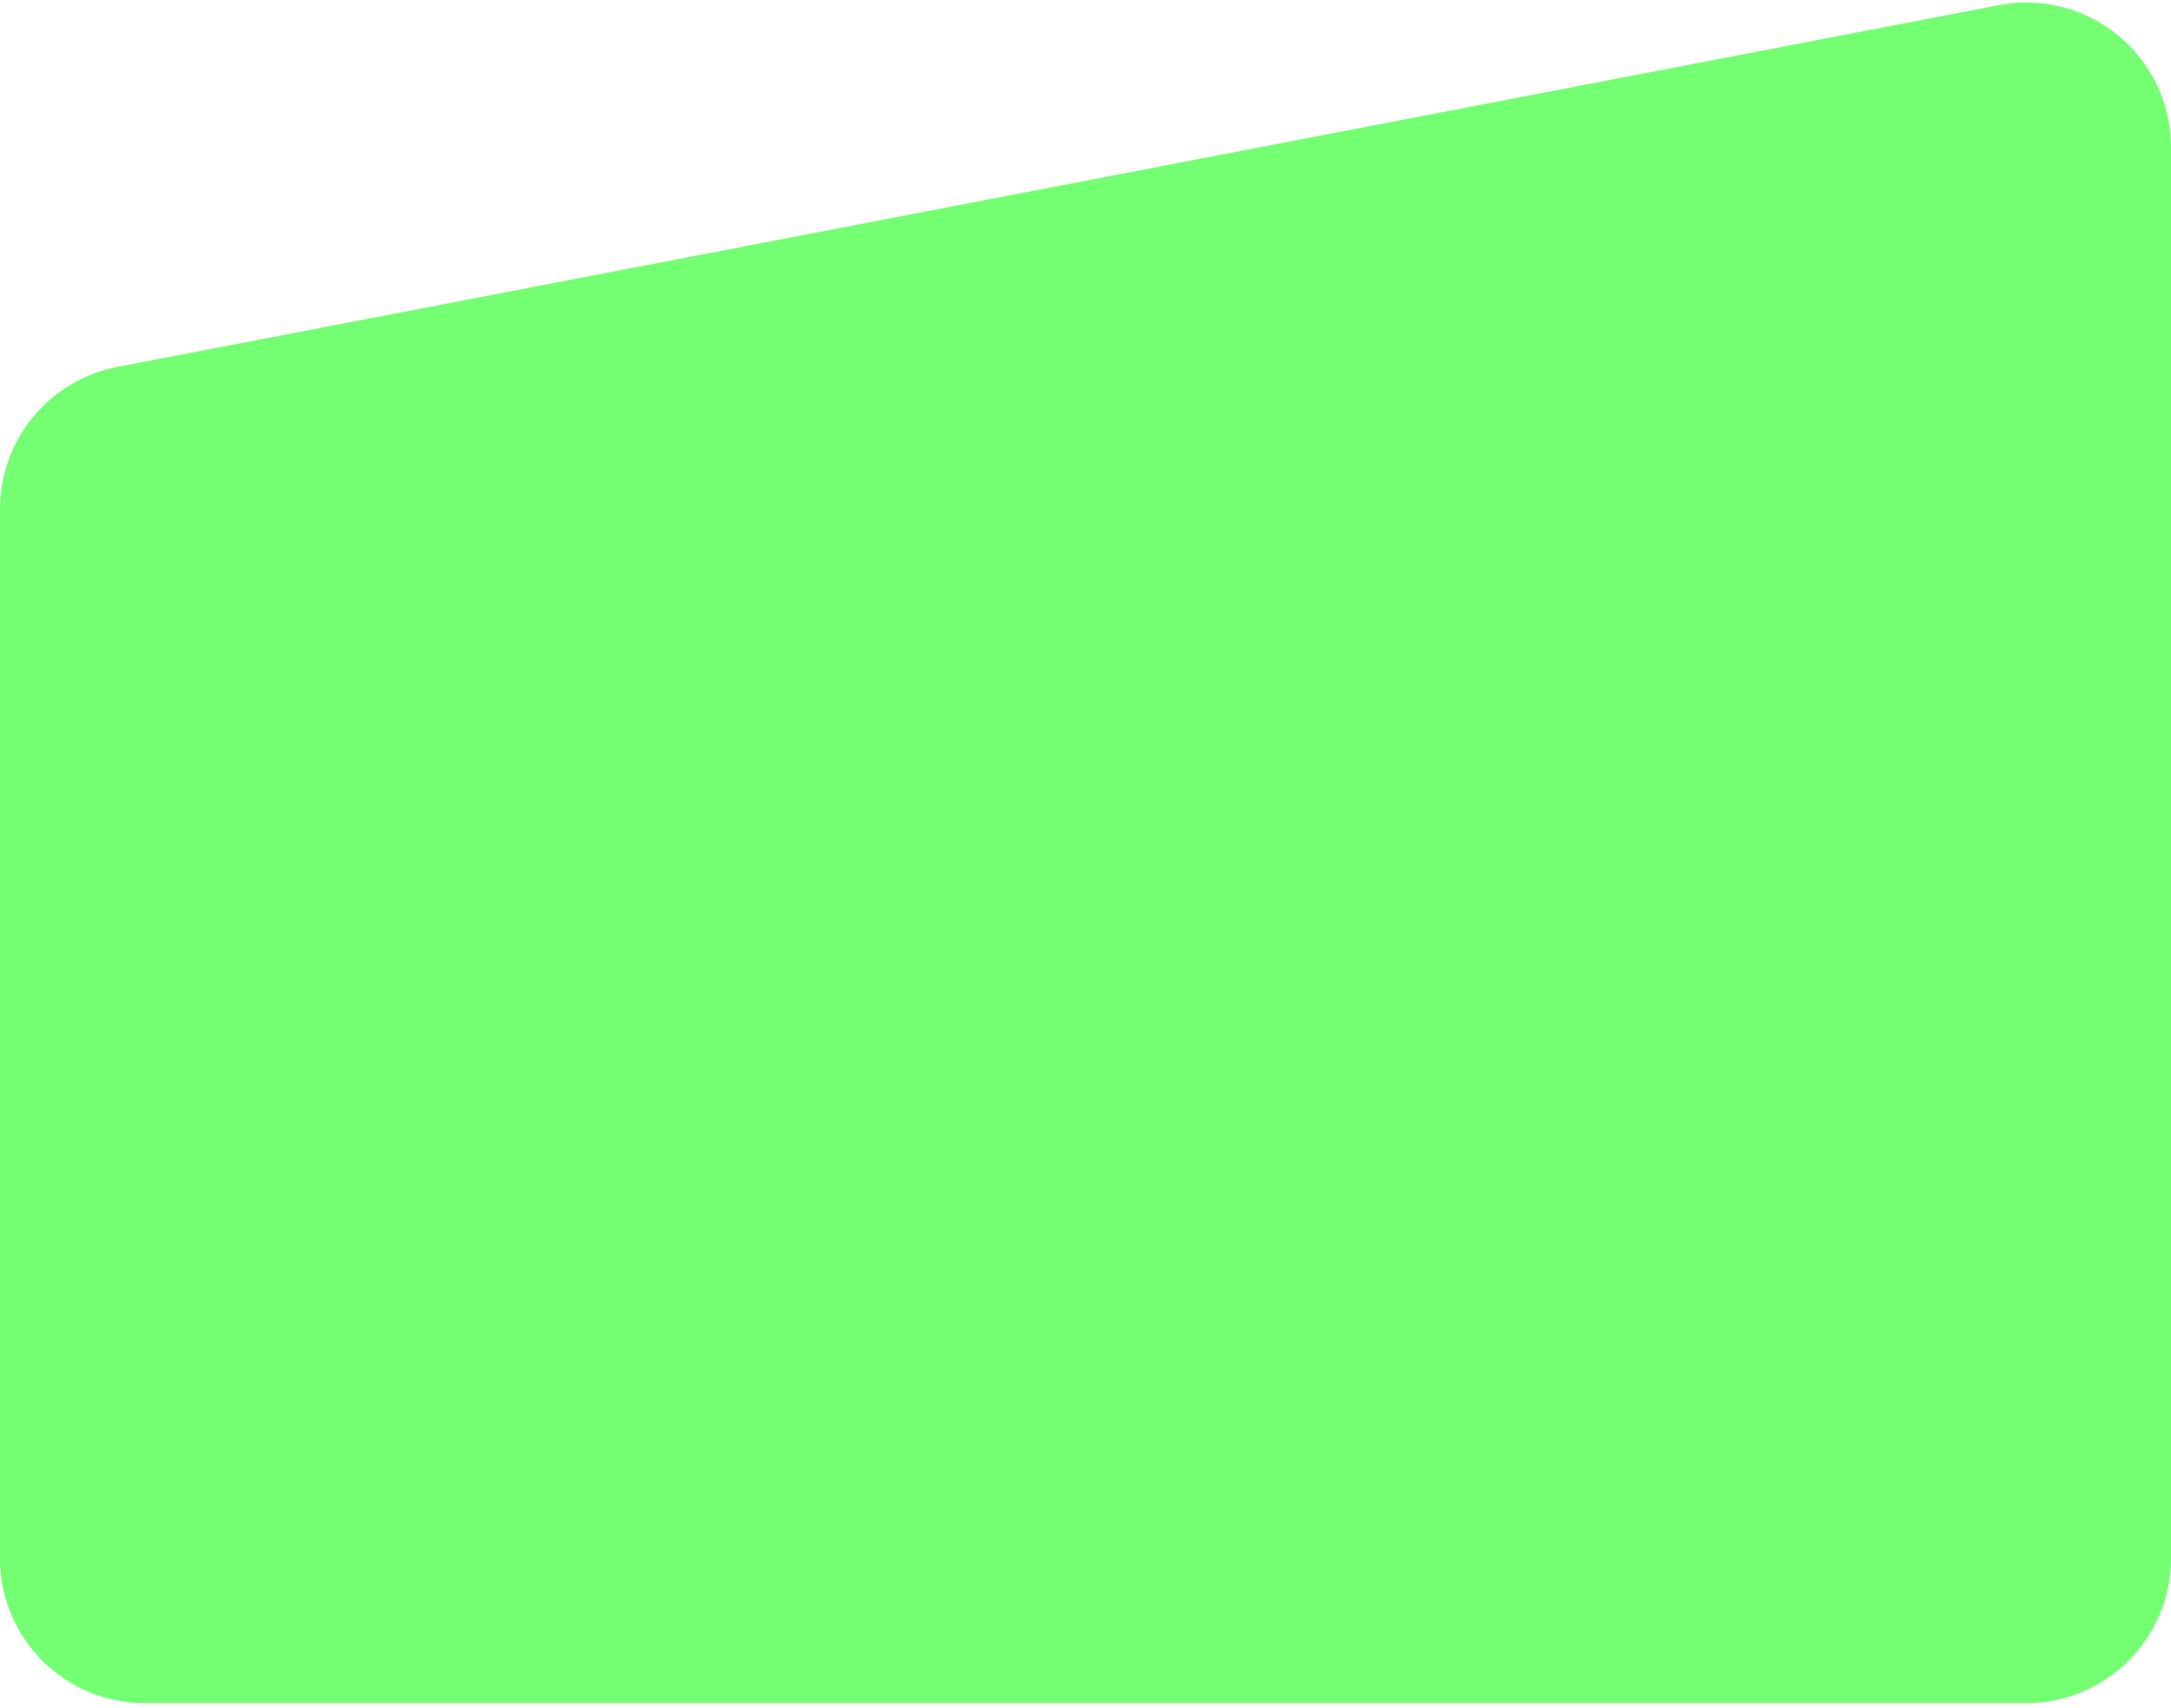<?xml version="1.0" encoding="UTF-8"?> <svg xmlns="http://www.w3.org/2000/svg" width="300" height="236" viewBox="0 0 300 236" fill="none"> <path d="M300 20.348C300 7.788 288.558 -1.664 276.223 0.708L16.223 50.708C6.806 52.519 -0 60.759 -0 70.348V215.367C-0 226.413 8.954 235.367 20 235.367H280C291.046 235.367 300 226.413 300 215.367V20.348Z" fill="#74FF72"></path> </svg> 